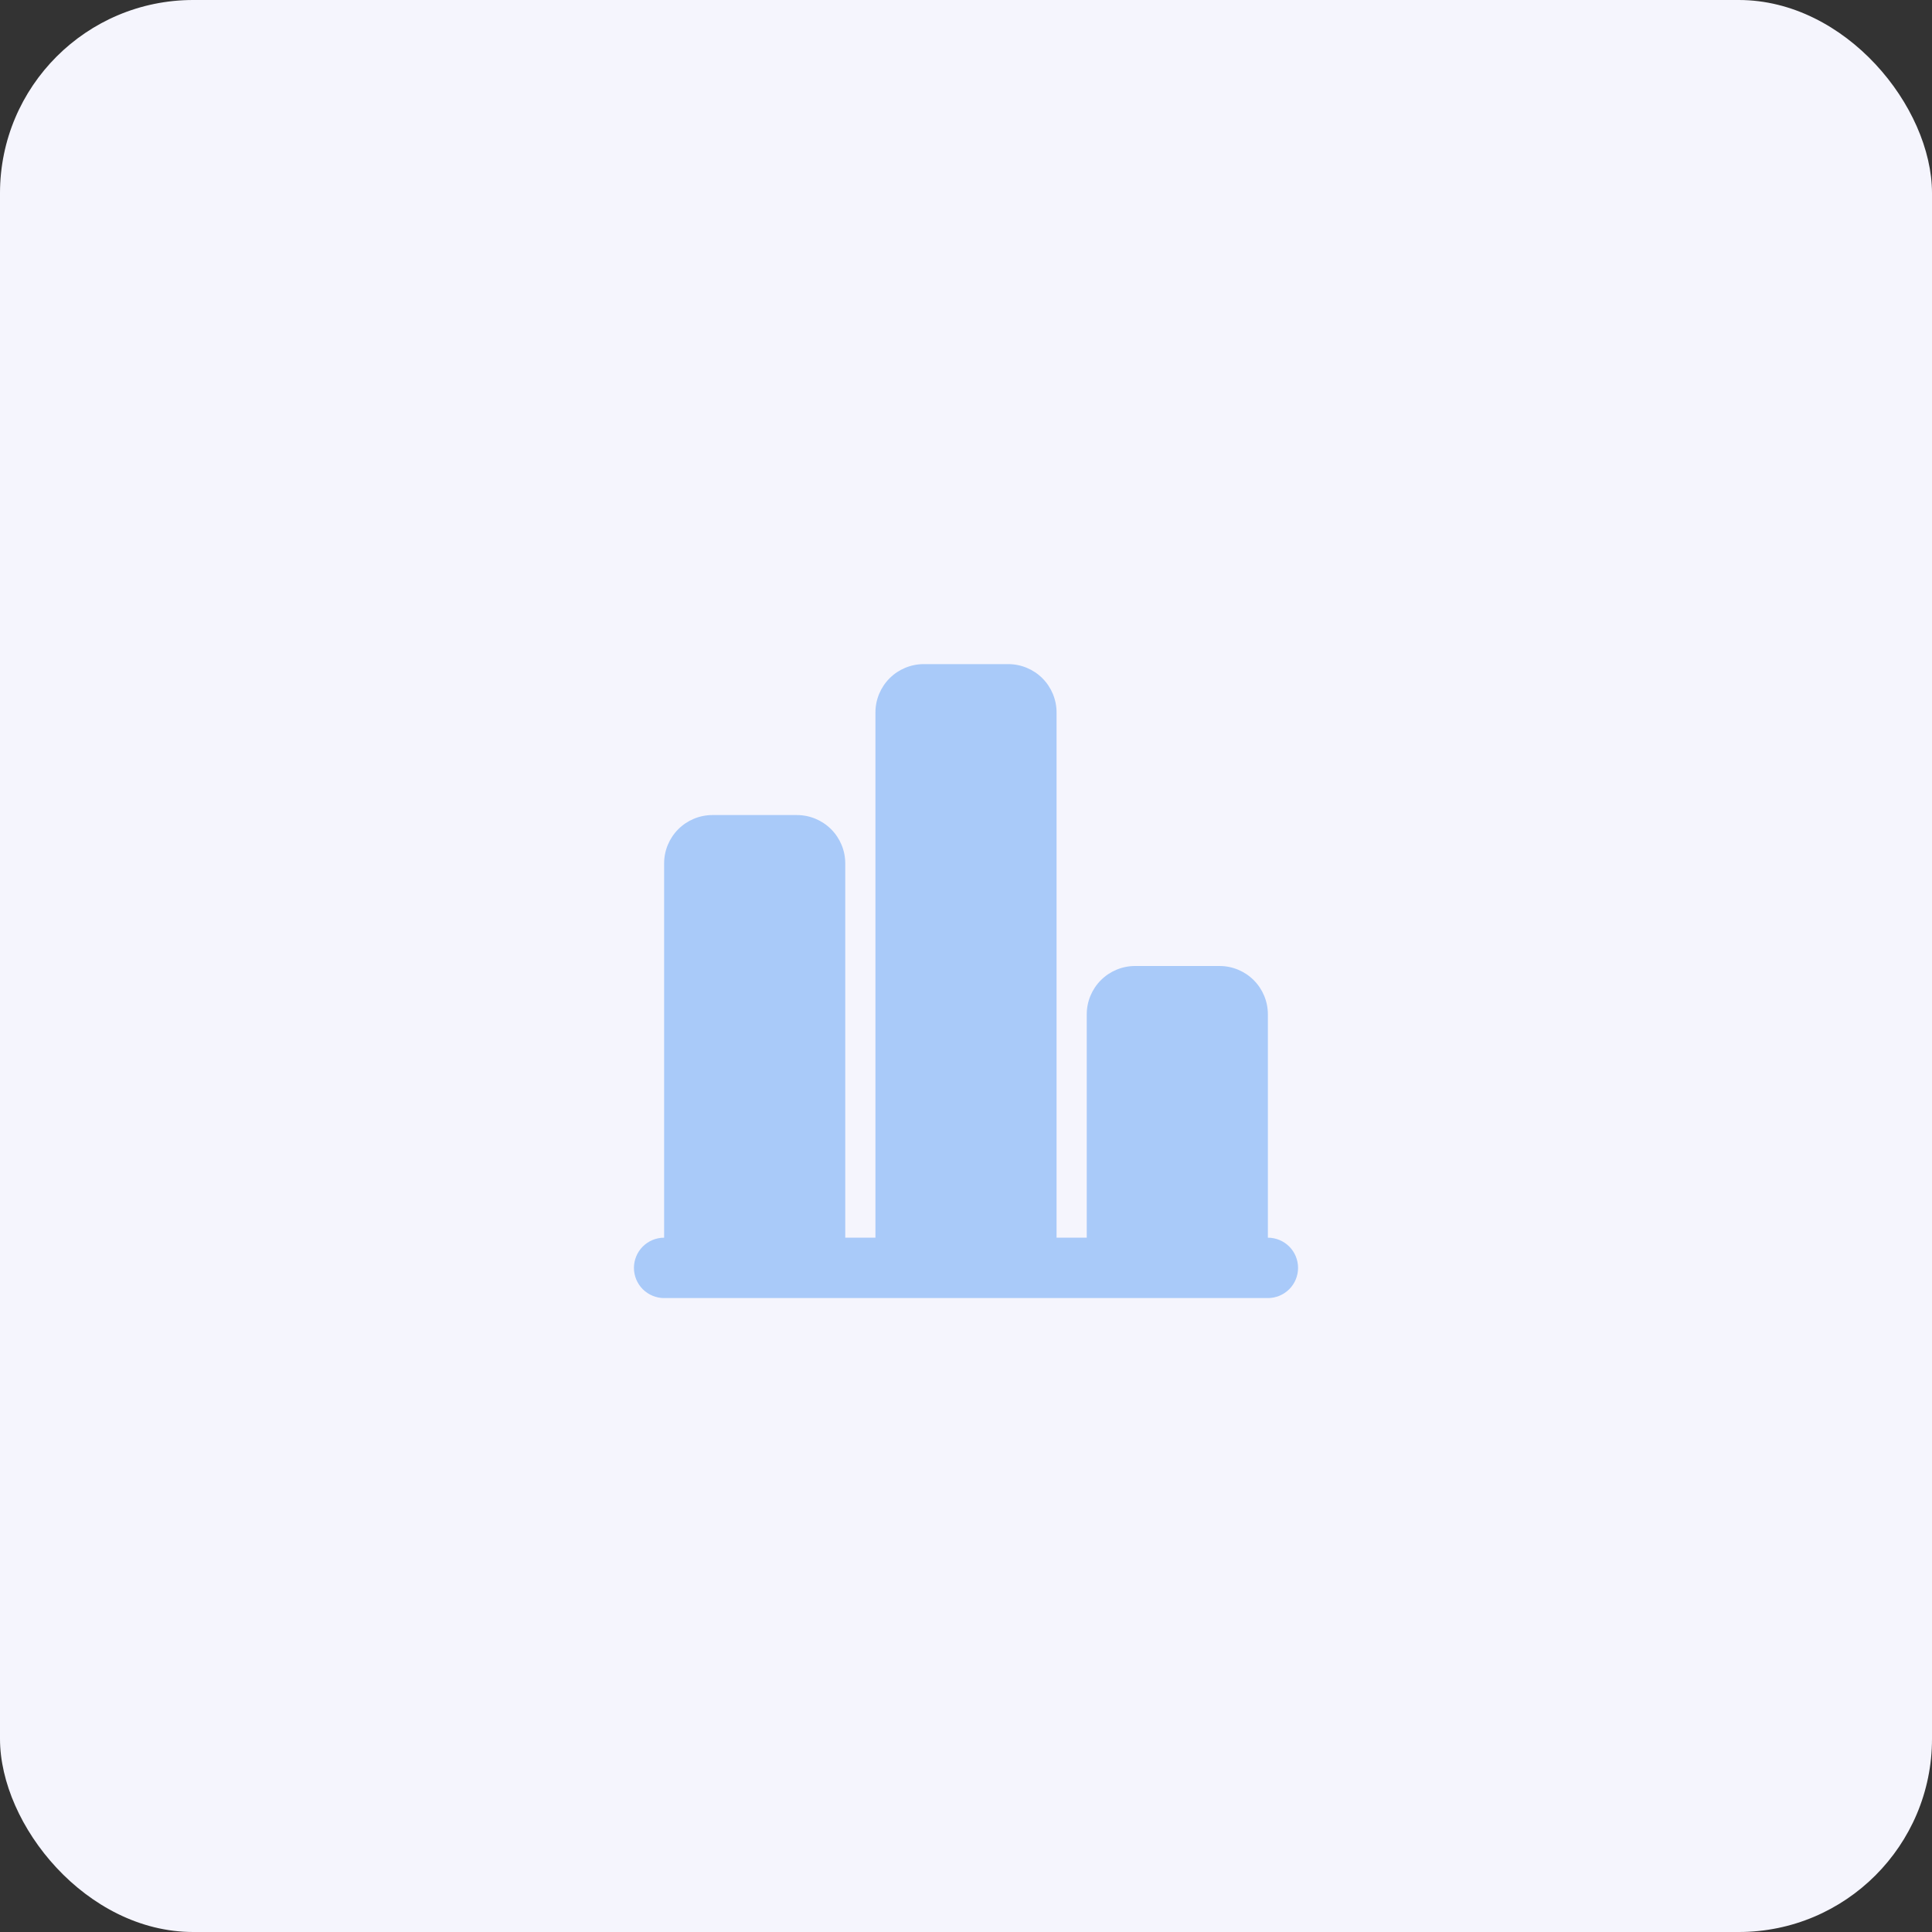 <svg width="80" height="80" viewBox="0 0 80 80" fill="none" xmlns="http://www.w3.org/2000/svg">
<rect x="0" y="0" width="80" height="80" fill="#333333" stroke="none"/>
<rect width="80" height="80" rx="8" fill="#F5F5FD"/>
<path d="M41.75 27.5C42.28 27.5 42.789 27.711 43.164 28.086C43.539 28.461 43.75 28.97 43.75 29.5V51.25H45V42C45 41.47 45.211 40.961 45.586 40.586C45.961 40.211 46.47 40 47 40H50.5C51.03 40 51.539 40.211 51.914 40.586C52.289 40.961 52.5 41.47 52.5 42V51.25C52.831 51.25 53.15 51.382 53.384 51.616C53.618 51.85 53.75 52.169 53.75 52.5C53.75 52.831 53.618 53.15 53.384 53.384C53.15 53.618 52.831 53.75 52.5 53.75H27.5C27.169 53.75 26.851 53.618 26.616 53.384C26.382 53.15 26.25 52.831 26.25 52.5C26.25 52.169 26.382 51.85 26.616 51.616C26.851 51.382 27.169 51.25 27.5 51.25V35.75C27.5 35.22 27.711 34.711 28.086 34.336C28.461 33.961 28.97 33.75 29.5 33.75H33C33.53 33.75 34.039 33.961 34.414 34.336C34.789 34.711 35 35.22 35 35.75V51.25H36.25V29.5C36.25 28.97 36.461 28.461 36.836 28.086C37.211 27.711 37.72 27.5 38.25 27.5H41.75Z" fill="#A9CAF9"/>
</svg>
